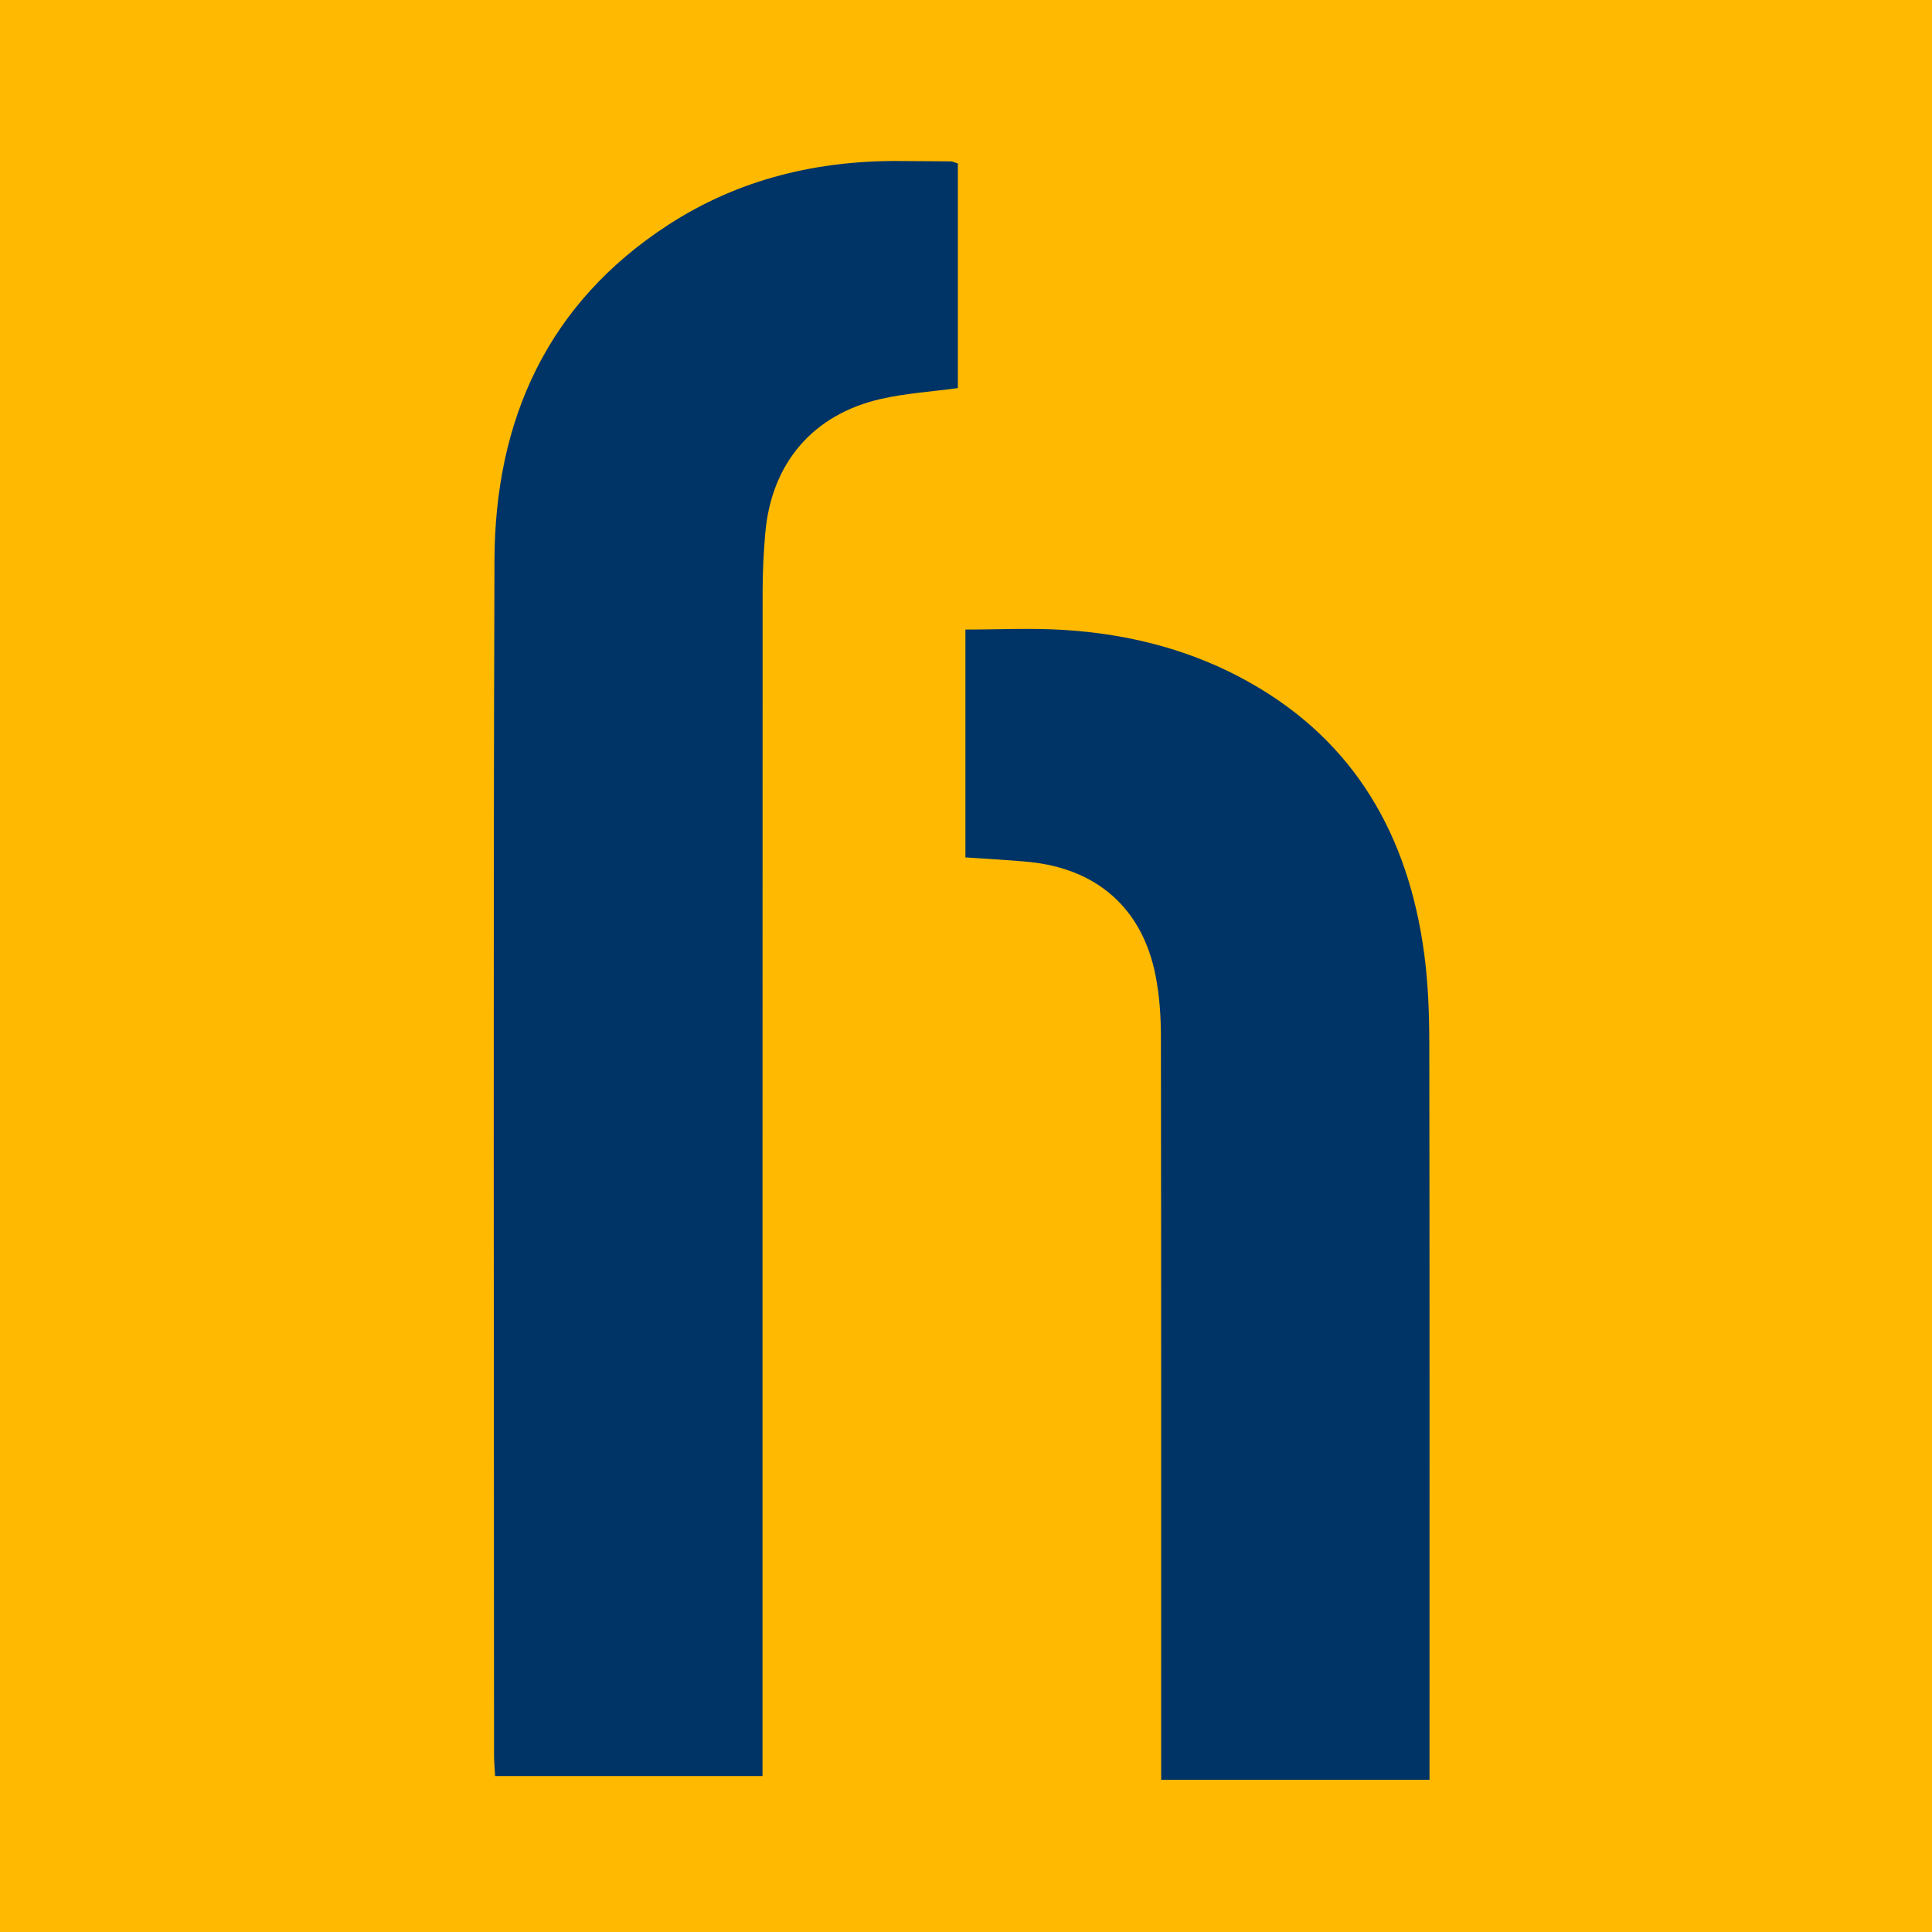 <svg xmlns="http://www.w3.org/2000/svg" width="180" height="180" viewBox="0 0 180 180">
  <g fill="none" fill-rule="evenodd">
    <rect width="180" height="180" fill="#FEB900"/>
    <path fill="#036" fill-rule="nonzero" d="M99.095,58.687 C105.224,59.066 111.089,60.566 116.469,63.607 C126.265,69.145 131.198,77.885 132.678,88.77 C133.053,91.531 133.158,94.347 133.163,97.139 C133.201,119.268 133.184,141.398 133.184,163.527 L133.184,165.82 L108.183,165.82 L108.183,163.377 C108.183,141.111 108.194,118.845 108.161,96.579 C108.158,94.678 108.027,92.743 107.66,90.882 C106.43,84.63 102.199,80.907 95.794,80.297 C93.896,80.116 91.989,80.024 89.945,79.881 L89.945,58.654 C93.017,58.654 96.067,58.499 99.095,58.687 Z M84.054,15.004 C85.555,15.022 87.057,15.013 88.559,15.034 C88.748,15.036 88.937,15.14 89.242,15.232 L89.242,36.158 C86.779,36.492 84.389,36.641 82.084,37.164 C75.735,38.604 71.864,43.16 71.298,49.67 C71.146,51.433 71.053,53.207 71.052,54.976 L71.042,108.77 L71.042,108.77 L71.042,165.469 L46.127,165.469 C46.092,164.784 46.029,164.128 46.029,163.47 C46.025,126.381 45.945,89.291 46.069,52.201 C46.113,39.137 50.988,28.267 62.271,20.943 C68.855,16.67 76.225,14.909 84.054,15.004 Z"/>
  </g>
</svg>
